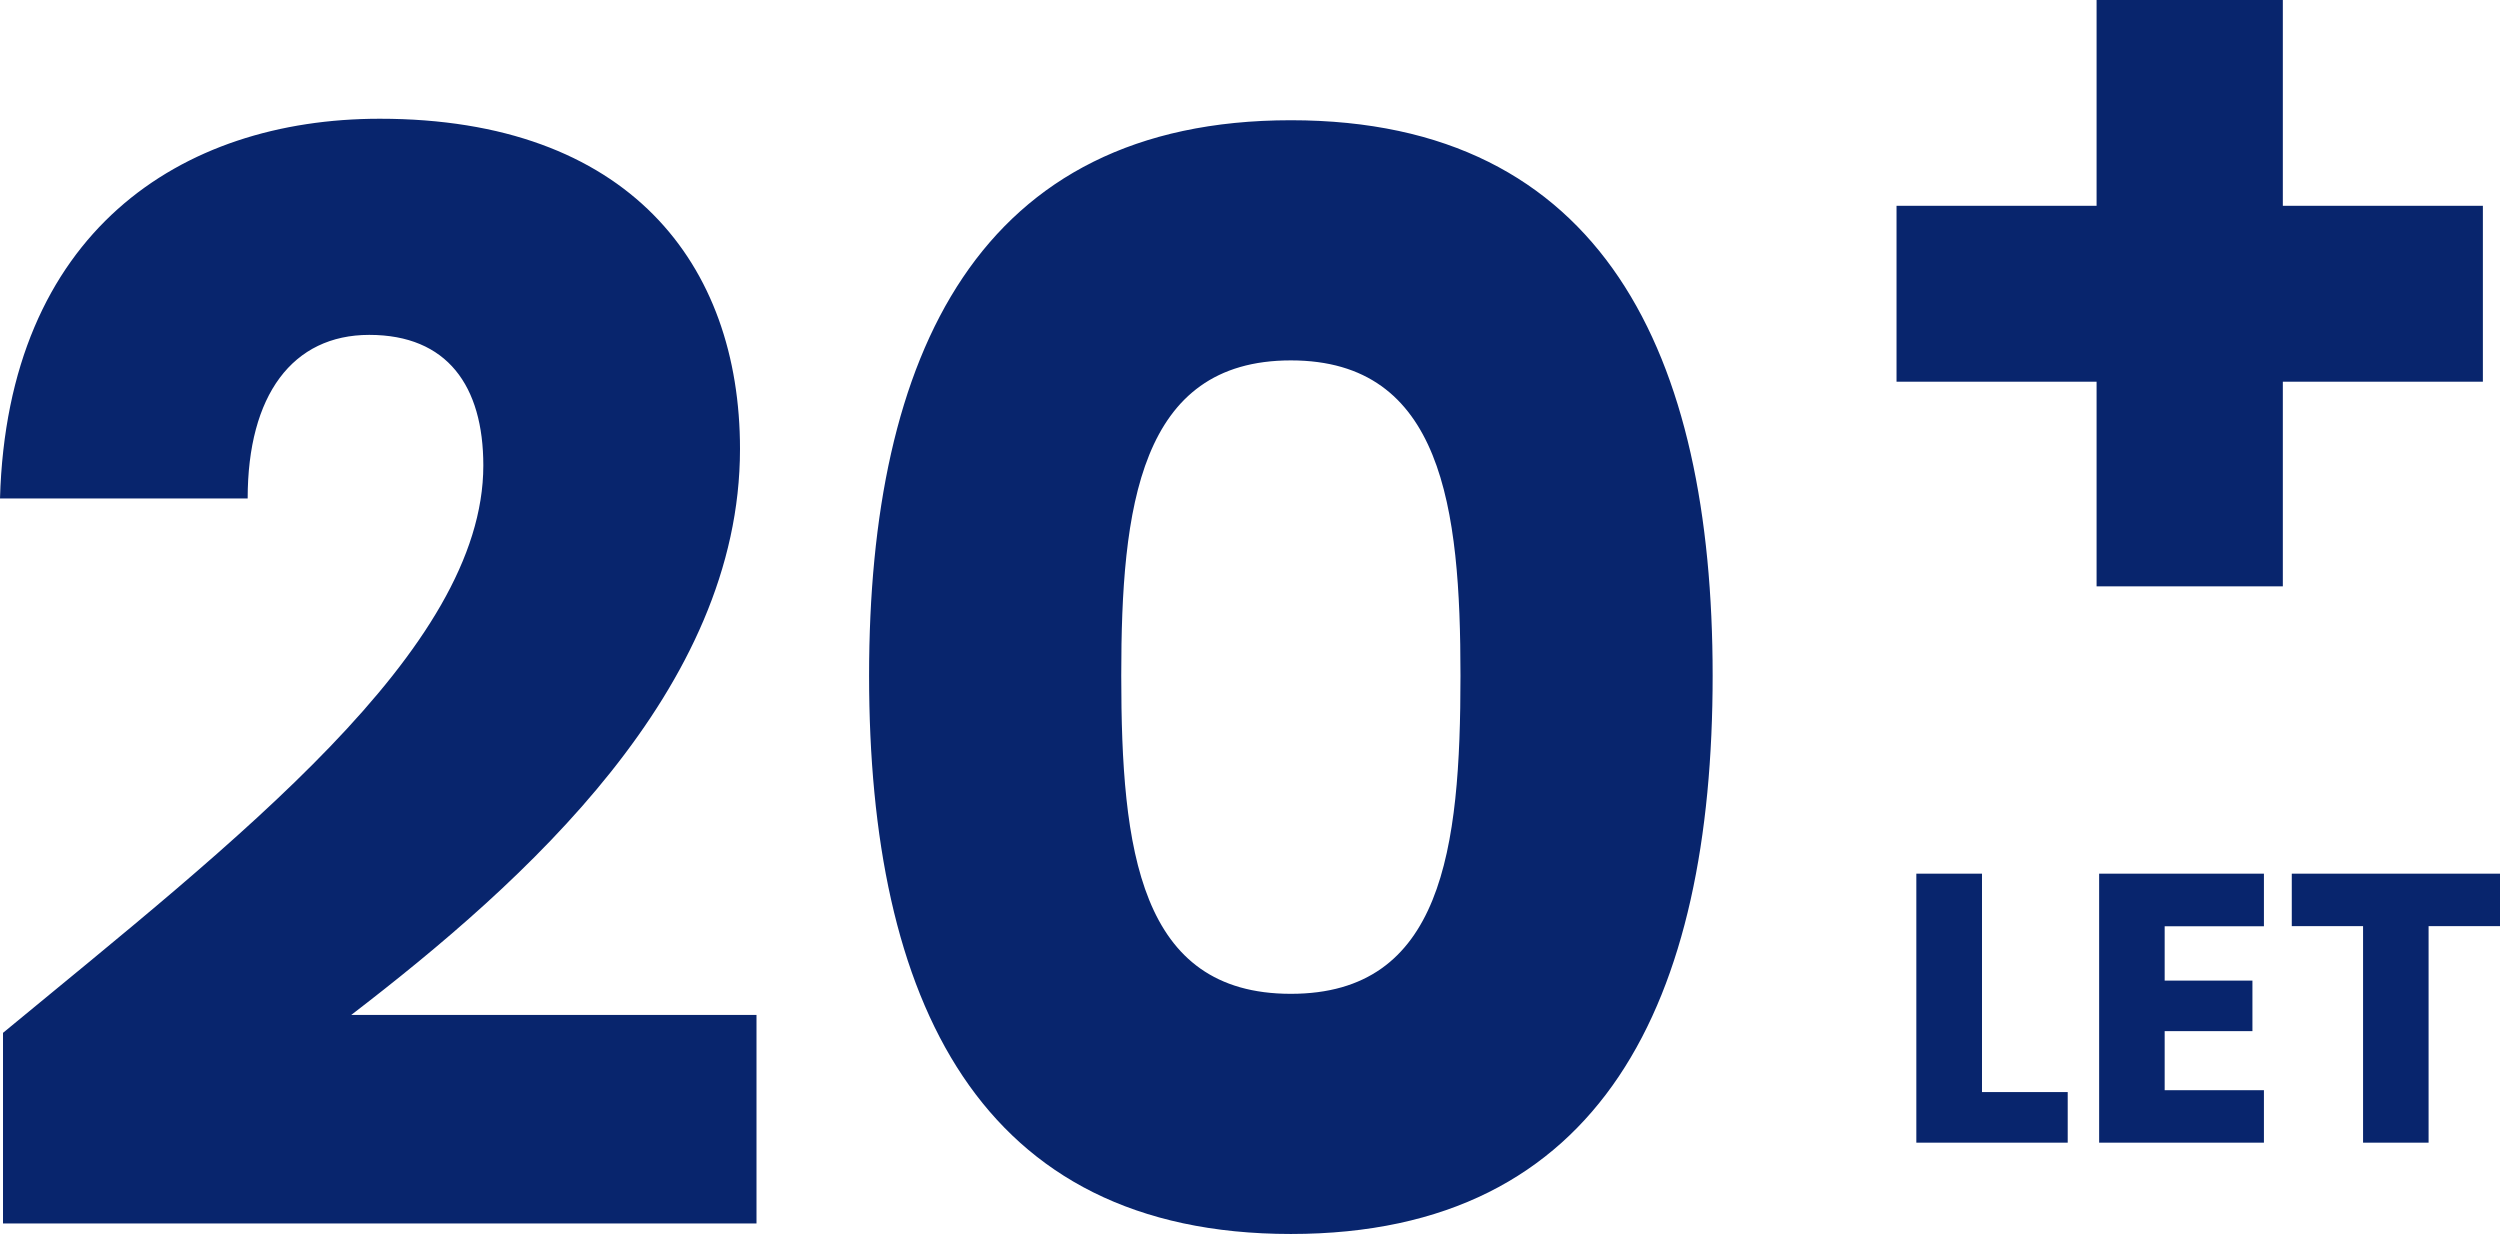 <svg xmlns="http://www.w3.org/2000/svg" width="78.281" height="38.639" viewBox="0 0 78.281 38.639">
  <g id="Group_191" data-name="Group 191" transform="translate(-526.739 -700.22)">
    <path id="Path_56" data-name="Path 56" d="M.744-8.424V0h4.74V-1.584H2.8v-6.84Zm10.884,0H6.468V0h5.16V-1.644H8.52V-3.492h2.748V-5.076H8.52v-1.7h3.108ZM12.5-6.78h2.232V0h2.052V-6.78H19.02V-8.424H12.5Z" transform="translate(586 736)" fill="#08256d"/>
    <path id="Path_57" data-name="Path 57" d="M1.833-.47H25.427V-7H12.737C18.189-11.186,24.91-17.2,24.91-24.722c0-5.781-3.478-10.34-11.28-10.34-6.251,0-11.656,3.572-11.891,11.891H9.494c0-3.243,1.41-5.123,3.807-5.123,2.444,0,3.572,1.6,3.572,4.089,0,5.781-7.755,11.75-15.04,17.766ZM28.952-17.625c0,10.152,3.431,17.484,13.207,17.484S55.366-7.473,55.366-17.625c0-10.058-3.431-17.39-13.207-17.39S28.952-27.683,28.952-17.625Zm18.518,0c0,5.452-.564,9.964-5.311,9.964s-5.311-4.512-5.311-9.964c0-5.264.564-9.87,5.311-9.87S47.47-22.889,47.47-17.625Z" transform="translate(525 739)" fill="#08256d"/>
    <path id="Path_58" data-name="Path 58" d="M8.388-21.78v6.444H2.124v5.508H8.388V-3.42H14.22V-9.828h6.264v-5.508H14.22V-21.78Z" transform="translate(584 722)" fill="#08256d"/>
  </g>
</svg>
